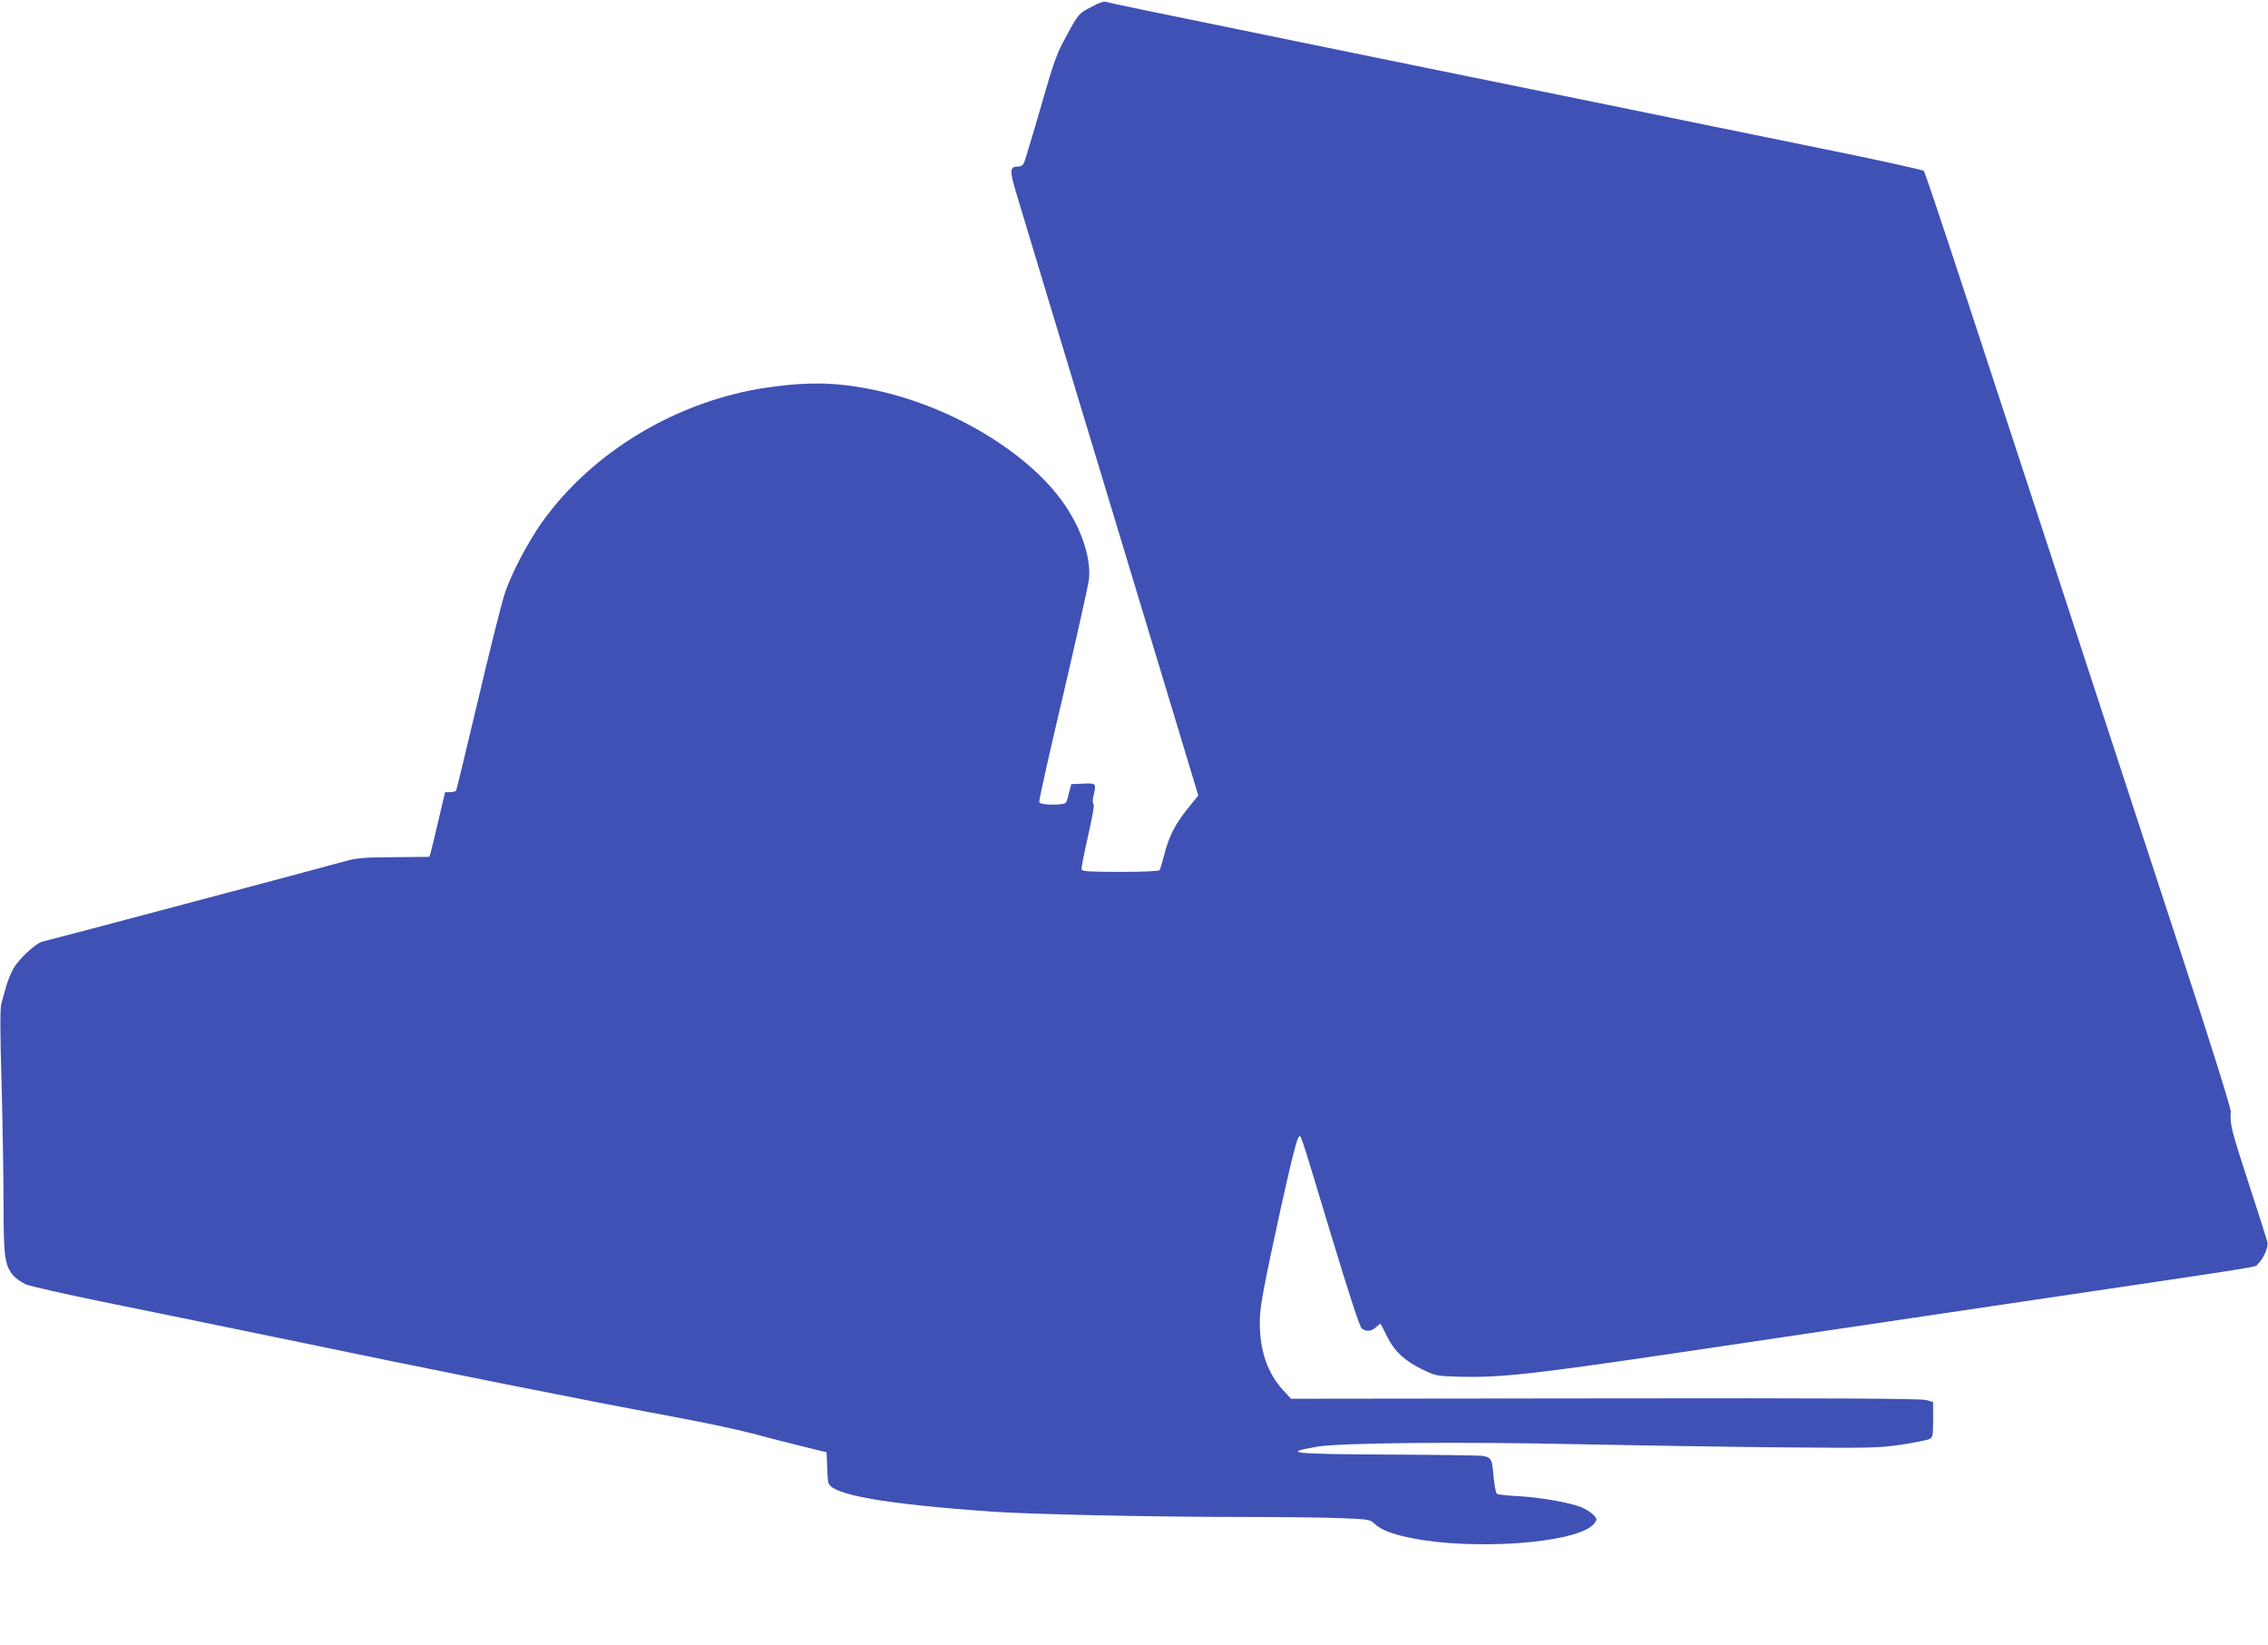 <?xml version="1.0" standalone="no"?>
<!DOCTYPE svg PUBLIC "-//W3C//DTD SVG 20010904//EN"
 "http://www.w3.org/TR/2001/REC-SVG-20010904/DTD/svg10.dtd">
<svg version="1.0" xmlns="http://www.w3.org/2000/svg"
 width="1280pt" height="928pt" viewBox="0 0 1280 928"
 preserveAspectRatio="xMidYMid meet">
<g transform="translate(0,928) scale(0.1,-0.1)"
fill="#3f51b5" stroke="none">
<path d="M6156 9239 c-68 -36 -69 -36 -133 -154 -60 -108 -72 -141 -149 -409
-46 -160 -89 -301 -94 -313 -6 -15 -18 -23 -34 -23 -47 0 -49 -19 -13 -141 18
-63 258 -855 532 -1761 l498 -1647 -61 -75 c-70 -87 -106 -158 -132 -262 -11
-41 -22 -79 -25 -84 -4 -6 -96 -10 -221 -10 -168 0 -216 3 -220 13 -2 7 14 91
36 187 24 104 37 177 32 182 -6 6 -6 25 -1 46 17 73 17 73 -58 70 l-67 -3 -12
-46 c-6 -26 -14 -52 -18 -58 -10 -16 -145 -15 -151 2 -3 7 58 279 135 604 76
326 142 621 146 655 11 119 -39 275 -136 418 -194 286 -622 548 -1051 644
-220 49 -385 54 -624 20 -509 -73 -991 -361 -1276 -761 -78 -110 -168 -280
-208 -395 -17 -49 -85 -318 -151 -600 -67 -281 -123 -515 -126 -520 -3 -4 -18
-8 -34 -8 l-28 0 -37 -157 c-20 -87 -40 -169 -44 -183 l-8 -25 -200 -2 c-168
-1 -211 -5 -269 -21 -75 -22 -1672 -446 -1716 -456 -35 -8 -130 -96 -161 -149
-14 -23 -32 -69 -42 -102 -9 -33 -22 -77 -27 -97 -8 -27 -8 -159 1 -455 6
-230 11 -538 11 -684 0 -288 7 -340 55 -397 14 -16 46 -38 72 -50 27 -11 219
-54 428 -97 209 -42 661 -135 1005 -206 834 -174 1791 -365 2191 -438 180 -33
393 -78 475 -100 82 -22 210 -55 284 -73 l135 -33 3 -75 c1 -41 4 -85 7 -96
15 -68 312 -121 925 -164 208 -15 905 -30 1395 -30 231 0 491 -3 578 -7 150
-6 159 -7 184 -31 40 -36 95 -58 208 -81 348 -70 911 -31 1023 72 12 11 22 26
22 32 0 18 -41 51 -84 69 -64 27 -231 56 -352 63 -62 3 -118 9 -125 13 -7 5
-15 47 -20 100 -8 98 -12 106 -64 115 -16 2 -254 6 -527 7 -551 3 -606 9 -408
44 132 23 817 29 1500 14 289 -6 782 -14 1095 -17 539 -5 577 -4 707 15 76 12
147 26 158 32 18 10 20 20 20 110 l0 99 -41 11 c-30 8 -535 11 -1812 9 l-1771
-2 -45 49 c-87 95 -131 221 -131 379 0 74 12 148 64 395 84 396 141 639 155
653 14 14 1 52 182 -547 107 -353 163 -524 175 -533 26 -19 55 -16 81 9 13 12
24 20 25 17 2 -2 18 -34 37 -72 41 -83 100 -137 201 -186 73 -35 78 -36 215
-40 229 -5 410 15 1255 140 443 66 1228 182 1745 259 1641 243 1475 217 1498
238 31 28 59 92 54 121 -3 14 -51 166 -107 336 -97 298 -106 333 -100 400 2
19 -112 383 -295 940 -1202 3676 -1427 4361 -1438 4371 -7 6 -271 64 -587 128
-316 64 -882 180 -1257 257 -376 76 -992 202 -1370 279 -1232 252 -1368 280
-1393 288 -19 6 -41 0 -94 -29z"/>
</g>
</svg>
